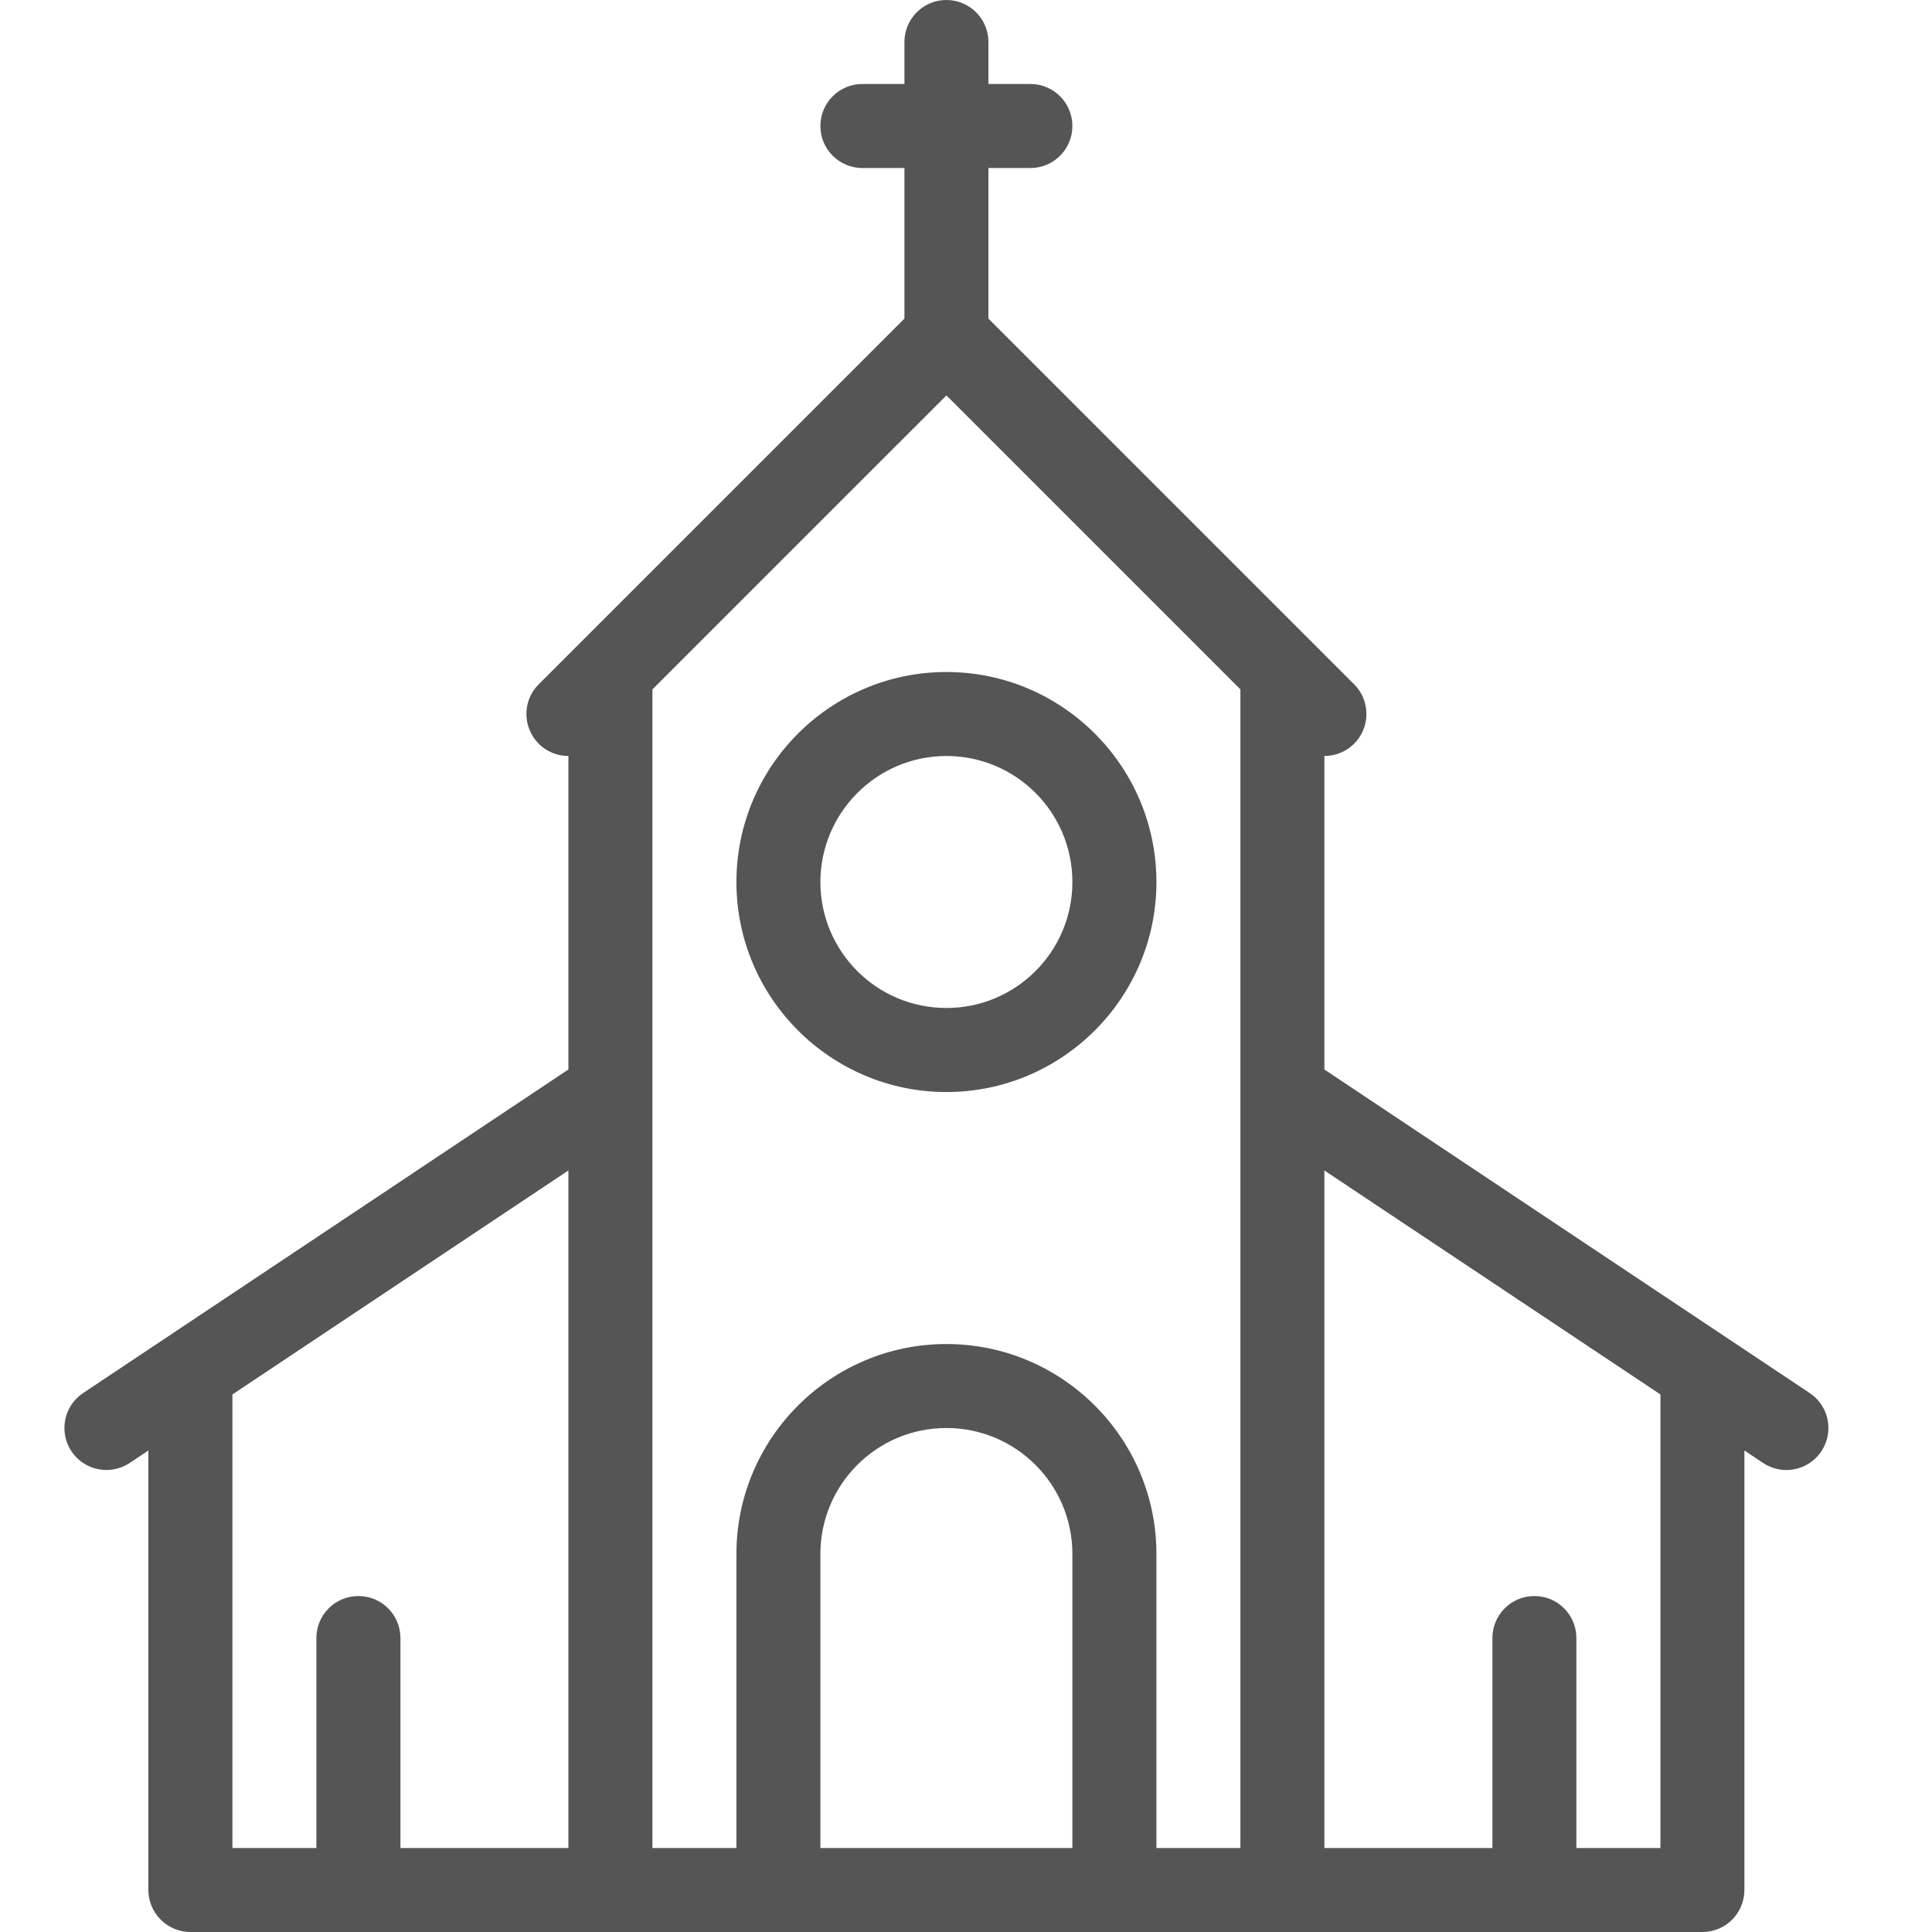 <?xml version="1.0" encoding="UTF-8"?>
<svg width="30px" height="30px" viewBox="0 0 30 30" version="1.1" xmlns="http://www.w3.org/2000/svg" xmlns:xlink="http://www.w3.org/1999/xlink">
    <title>churches</title>
    <g id="churches" stroke="none" stroke-width="1" fill="none" fill-rule="evenodd">
        <path d="M14.696,16.957 C16.494,16.957 17.957,15.494 17.957,13.696 C17.957,11.898 16.494,10.435 14.696,10.435 C12.898,10.435 11.435,11.898 11.435,13.696 C11.435,15.494 12.898,16.957 14.696,16.957 Z M14.696,11.739 C15.776,11.739 16.652,12.615 16.652,13.696 C16.652,14.776 15.776,15.652 14.696,15.652 C13.615,15.652 12.739,14.776 12.739,13.696 C12.741,12.616 13.616,11.74 14.696,11.739 L14.696,11.739 Z M28.101,21.631 L20.565,16.607 L20.565,11.739 C20.829,11.739 21.067,11.58 21.168,11.337 C21.269,11.093 21.213,10.812 21.027,10.626 L15.348,4.947 L15.348,2.609 L16,2.609 C16.36,2.609 16.652,2.317 16.652,1.957 C16.652,1.596 16.36,1.304 16,1.304 L15.348,1.304 L15.348,0.652 C15.348,0.292 15.056,0 14.696,0 C14.336,0 14.044,0.292 14.044,0.652 L14.044,1.304 L13.391,1.304 C13.031,1.304 12.739,1.596 12.739,1.957 C12.739,2.317 13.031,2.609 13.391,2.609 L14.044,2.609 L14.044,4.947 L8.365,10.626 C8.178,10.812 8.123,11.093 8.224,11.337 C8.325,11.58 8.562,11.739 8.826,11.739 L8.826,16.607 L1.291,21.631 C0.991,21.831 0.91,22.236 1.11,22.536 C1.309,22.835 1.714,22.916 2.014,22.717 L2.304,22.523 L2.304,29.348 C2.304,29.521 2.373,29.687 2.496,29.809 C2.618,29.931 2.784,30 2.957,30 L26.435,30 C26.608,30 26.774,29.931 26.896,29.809 C27.018,29.687 27.087,29.521 27.087,29.348 L27.087,22.523 L27.378,22.717 C27.571,22.846 27.82,22.862 28.028,22.759 C28.237,22.655 28.375,22.448 28.39,22.216 C28.405,21.983 28.295,21.76 28.101,21.631 Z M5.565,24.783 C5.205,24.783 4.913,25.075 4.913,25.435 L4.913,28.696 L3.609,28.696 L3.609,21.653 L8.826,18.175 L8.826,28.696 L6.218,28.696 L6.218,25.435 C6.218,25.075 5.926,24.783 5.565,24.783 L5.565,24.783 Z M10.131,16.962 L10.131,10.705 L14.696,6.14 L19.261,10.705 L19.261,28.696 L17.957,28.696 L17.957,24.13 C17.957,22.332 16.494,20.87 14.696,20.87 C12.898,20.87 11.435,22.332 11.435,24.13 L11.435,28.696 L10.131,28.696 L10.131,16.962 Z M12.739,28.696 L12.739,24.13 C12.739,23.05 13.615,22.174 14.696,22.174 C15.776,22.174 16.652,23.05 16.652,24.13 L16.652,28.696 L12.739,28.696 Z M25.783,28.696 L24.478,28.696 L24.478,25.435 C24.478,25.075 24.186,24.783 23.826,24.783 C23.466,24.783 23.174,25.075 23.174,25.435 L23.174,28.696 L20.565,28.696 L20.565,18.175 L25.783,21.653 L25.783,28.696 Z" id="形状" fill="#555555" fill-rule="nonzero"></path>
    </g>
</svg>